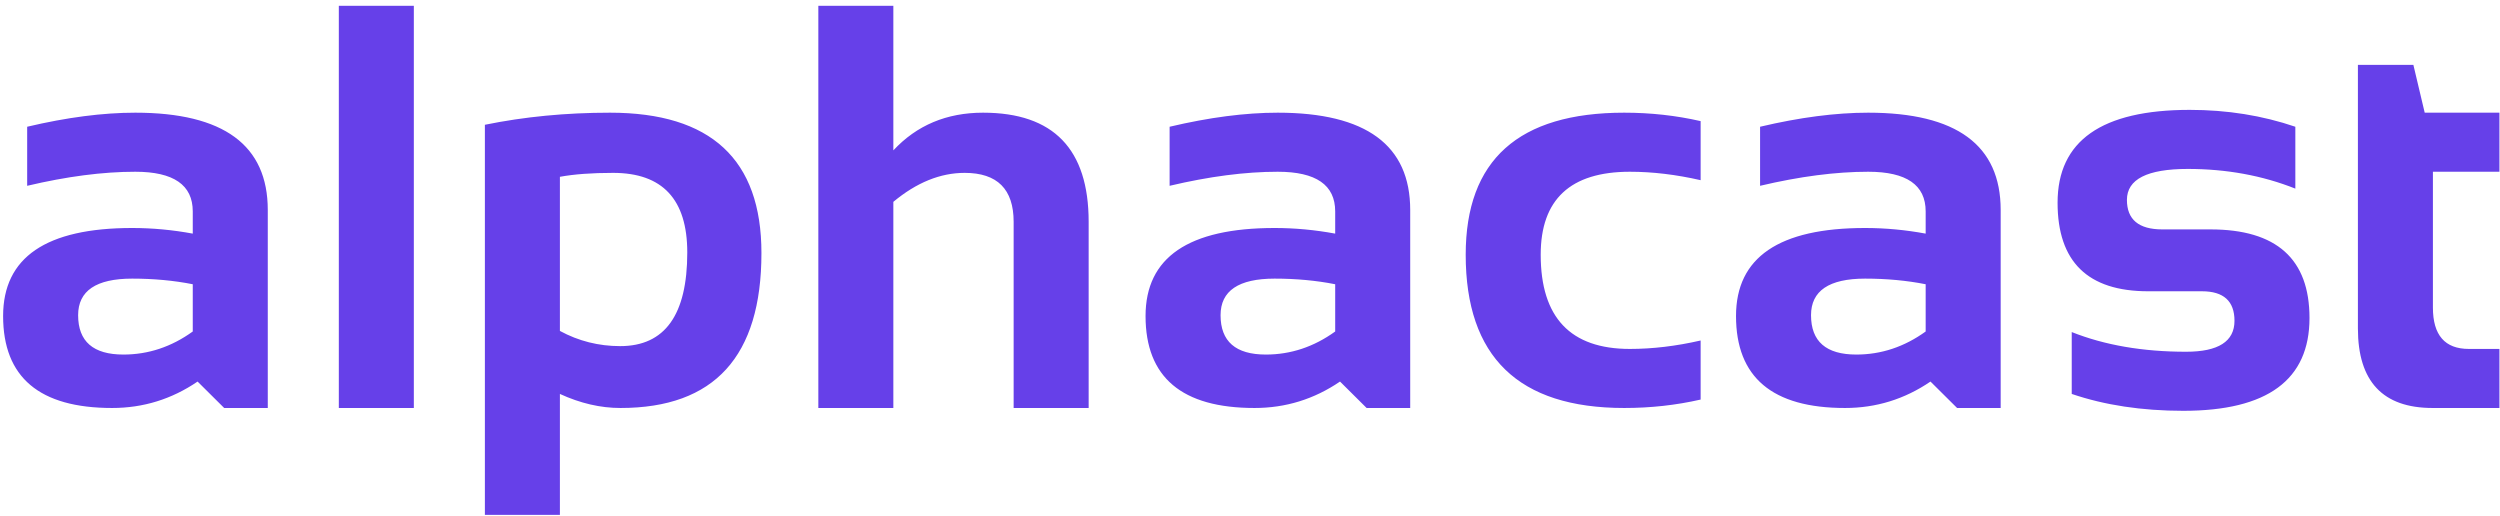 <svg width="344" height="71" viewBox="0 0 344 71" fill="none" xmlns="http://www.w3.org/2000/svg">
<path d="M0.428 43.485C0.428 35.41 6.349 31.372 18.189 31.372C20.968 31.372 23.746 31.63 26.524 32.146V29.089C26.524 25.451 23.889 23.632 18.618 23.632C14.152 23.632 9.192 24.277 3.739 25.567V17.44C9.192 16.15 14.152 15.505 18.618 15.505C30.77 15.505 36.846 19.969 36.846 28.895V56.139H30.848L27.187 52.502C23.629 54.927 19.708 56.139 15.424 56.139C5.427 56.139 0.428 51.921 0.428 43.485ZM26.524 39.112C23.928 38.596 21.149 38.338 18.189 38.338C13.23 38.338 10.75 40.015 10.75 43.369C10.75 46.981 12.827 48.787 16.982 48.787C20.409 48.787 23.59 47.729 26.524 45.613V39.112ZM56.944 0.8V56.139H46.622V0.8H56.944ZM77.042 45.536C79.612 46.929 82.378 47.626 85.338 47.626C91.492 47.626 94.569 43.33 94.569 34.739C94.569 27.438 91.168 23.787 84.364 23.787C81.43 23.787 78.989 23.968 77.042 24.329V45.536ZM66.72 17.169C72.147 16.06 77.886 15.505 83.936 15.505C97.827 15.505 104.774 21.942 104.774 34.816C104.774 49.032 98.308 56.139 85.377 56.139C82.624 56.139 79.846 55.495 77.042 54.205V70.845H66.72V17.169ZM112.603 56.139V0.8H122.924V20.691C126.143 17.234 130.26 15.505 135.271 15.505C144.956 15.505 149.799 20.511 149.799 30.521V56.139H139.477V30.521C139.477 26.032 137.231 23.787 132.739 23.787C129.39 23.787 126.118 25.116 122.924 27.773V56.139H112.603ZM157.628 43.485C157.628 35.41 163.548 31.372 175.389 31.372C178.167 31.372 180.946 31.63 183.723 32.146V29.089C183.723 25.451 181.089 23.632 175.817 23.632C171.351 23.632 166.391 24.277 160.939 25.567V17.44C166.391 16.15 171.351 15.505 175.817 15.505C187.969 15.505 194.045 19.969 194.045 28.895V56.139H188.047L184.386 52.502C180.829 54.927 176.907 56.139 172.623 56.139C162.626 56.139 157.628 51.921 157.628 43.485ZM183.723 39.112C181.127 38.596 178.349 38.338 175.389 38.338C170.429 38.338 167.949 40.015 167.949 43.369C167.949 46.981 170.027 48.787 174.181 48.787C177.609 48.787 180.789 47.729 183.723 45.613V39.112ZM234.007 54.979C230.631 55.752 227.126 56.139 223.491 56.139C208.95 56.139 201.68 49.109 201.68 35.048C201.68 22.02 208.95 15.505 223.491 15.505C227.126 15.505 230.631 15.892 234.007 16.666V24.793C230.631 24.019 227.386 23.632 224.27 23.632C216.09 23.632 212.001 27.438 212.001 35.048C212.001 43.691 216.09 48.013 224.27 48.013C227.386 48.013 230.631 47.626 234.007 46.852V54.979ZM238.876 43.485C238.876 35.41 244.796 31.372 256.637 31.372C259.415 31.372 262.194 31.63 264.972 32.146V29.089C264.972 25.451 262.337 23.632 257.065 23.632C252.599 23.632 247.639 24.277 242.187 25.567V17.44C247.639 16.15 252.599 15.505 257.065 15.505C269.217 15.505 275.293 19.969 275.293 28.895V56.139H269.296L265.634 52.502C262.077 54.927 258.156 56.139 253.871 56.139C243.874 56.139 238.876 51.921 238.876 43.485ZM264.972 39.112C262.376 38.596 259.597 38.338 256.637 38.338C251.678 38.338 249.197 40.015 249.197 43.369C249.197 46.981 251.275 48.787 255.429 48.787C258.857 48.787 262.037 47.729 264.972 45.613V39.112ZM285.07 54.205V45.691C289.614 47.497 294.859 48.4 300.806 48.4C305.245 48.4 307.465 46.981 307.465 44.143C307.465 41.434 305.972 40.079 302.987 40.079H295.586C287.277 40.079 283.122 36.016 283.122 27.889C283.122 19.375 289.185 15.118 301.312 15.118C306.453 15.118 311.296 15.892 315.839 17.44V25.954C311.296 24.148 306.362 23.245 301.039 23.245C295.456 23.245 292.665 24.664 292.665 27.502C292.665 30.211 294.288 31.566 297.533 31.566H304.155C313.243 31.566 317.787 35.629 317.787 43.756C317.787 52.27 311.996 56.527 300.416 56.527C294.729 56.527 289.614 55.752 285.07 54.205ZM324.448 8.927H332.081L333.639 15.505H343.922V23.632H334.769V42.324C334.769 46.117 336.418 48.013 339.716 48.013H343.922V56.139H334.73C327.875 56.139 324.448 52.489 324.448 45.188V8.927Z" fill="#6640E9"/>
</svg>
